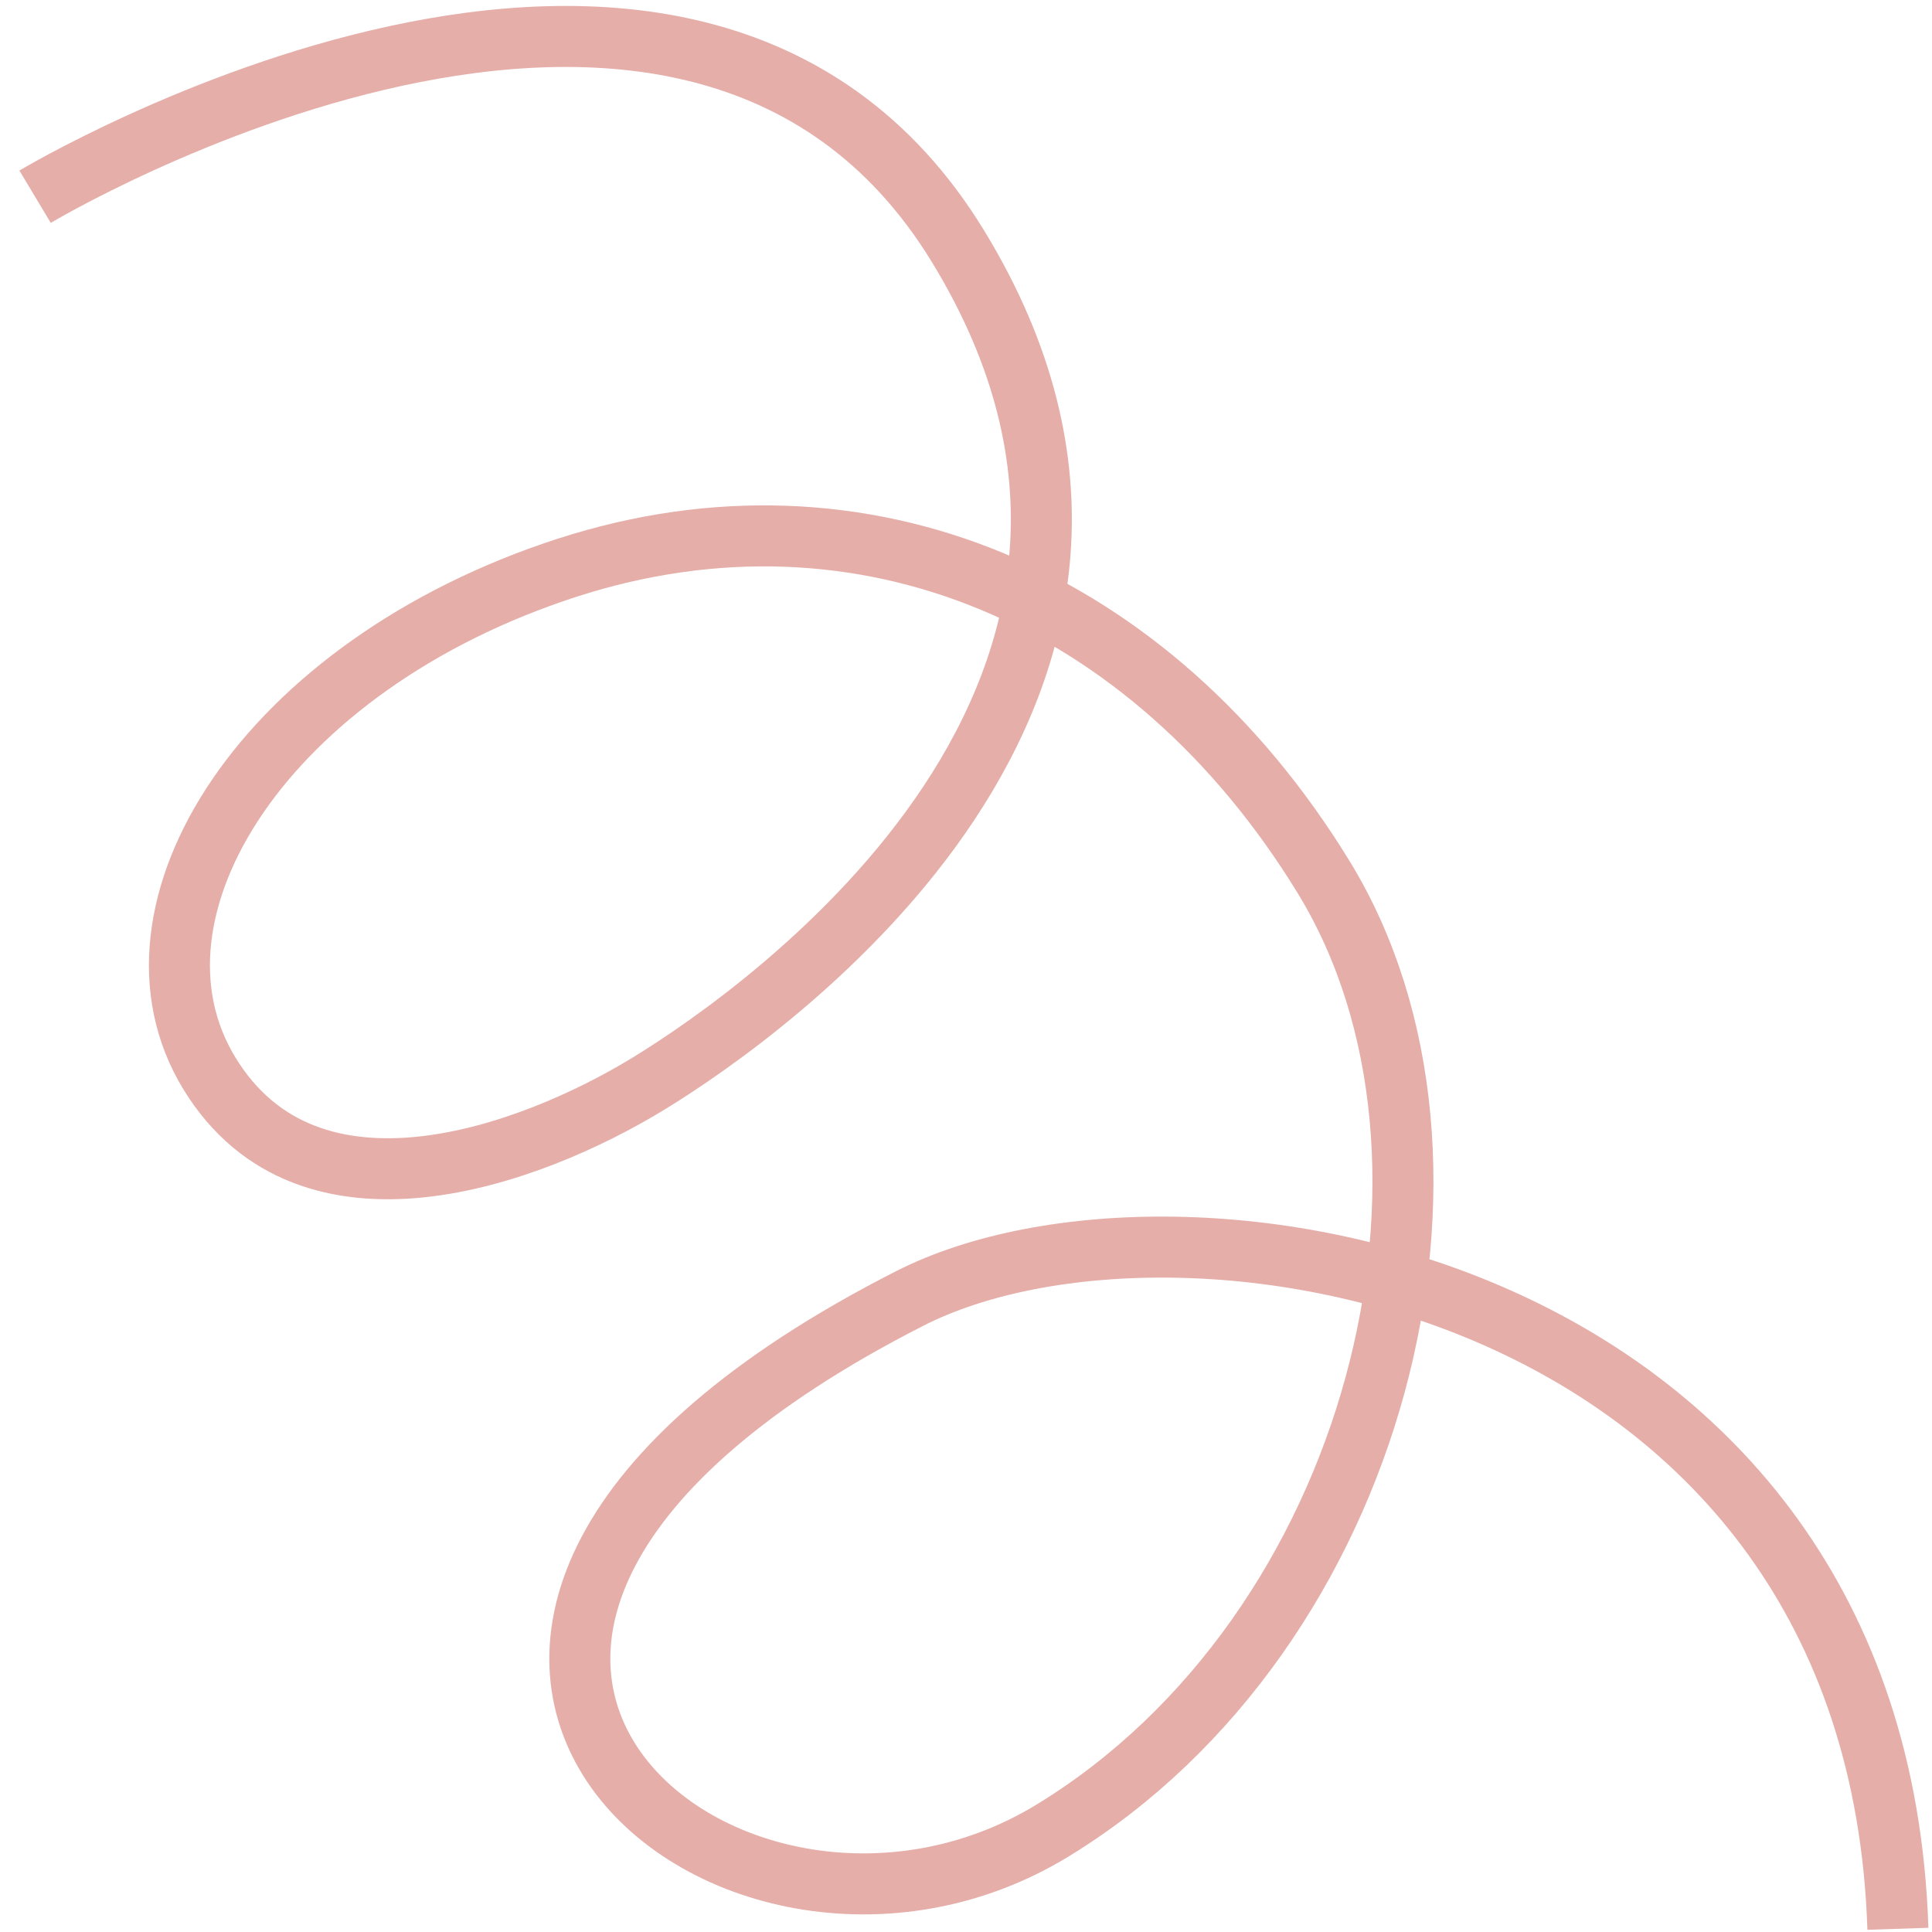 <?xml version="1.0" encoding="UTF-8"?> <svg xmlns="http://www.w3.org/2000/svg" width="95" height="95" viewBox="0 0 95 95" fill="none"><path d="M1.725 9.673C1.725 9.673 33.843 -9.579 47.099 12.098C60.355 33.774 37.779 49.681 31.906 53.273C26.032 56.865 15.197 60.793 10.301 52.787C5.405 44.781 13.029 32.725 27.898 27.913C42.384 23.231 56.621 29.287 65.096 43.146C73.572 57.005 67.776 80.215 51.772 90.002C35.768 99.789 12.363 80.323 44.746 63.841C58.081 57.061 92.284 62.866 93.323 94.842" stroke="#E5AEA9" stroke-width="3" stroke-miterlimit="10"></path></svg> 